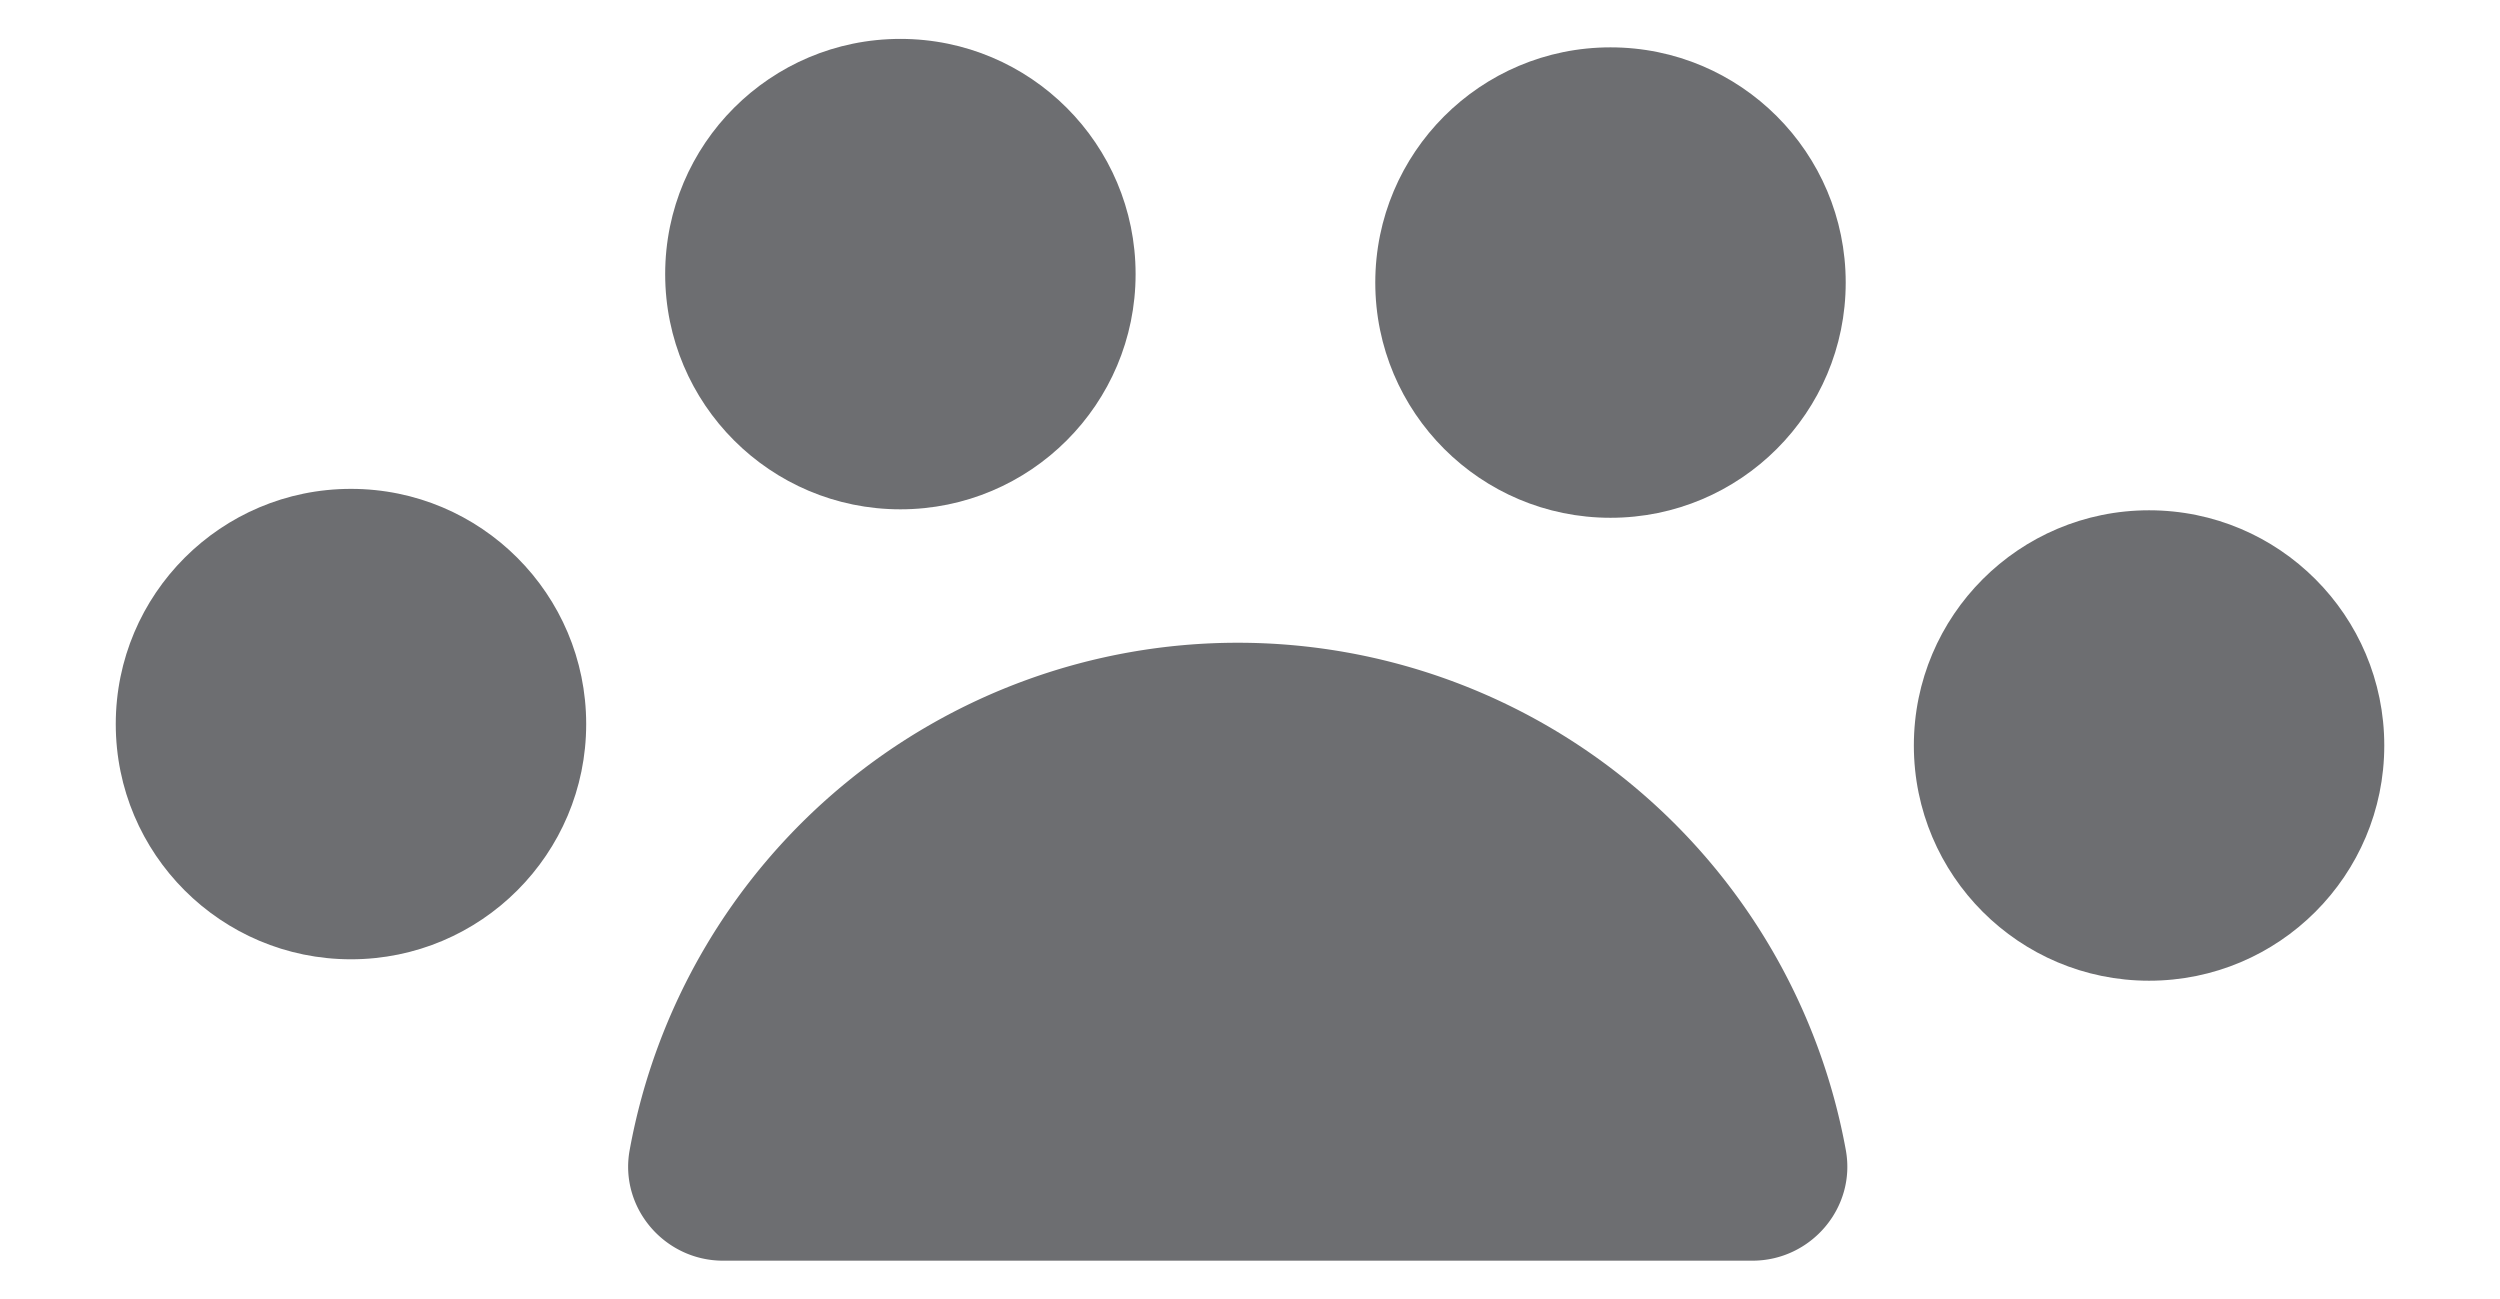 <svg id="Layer_1" data-name="Layer 1" xmlns="http://www.w3.org/2000/svg" viewBox="0 0 670.99 348.78"><defs><style>.cls-1{fill:#6d6e71;}</style></defs><path class="cls-1" d="M194.06,338.36c-15.69,0-27.86-14.18-25.07-29.63a165.89,165.89,0,0,1,326.43,0c2.78,15.45-9.38,29.63-25.08,29.63Z"/><circle class="cls-1" cx="576.8" cy="200.09" r="63.13"/><circle class="cls-1" cx="432.25" cy="75.84" r="63.13"/><circle class="cls-1" cx="241.66" cy="73.57" r="63.13"/><circle class="cls-1" cx="94.2" cy="194.34" r="63.13"/></svg>